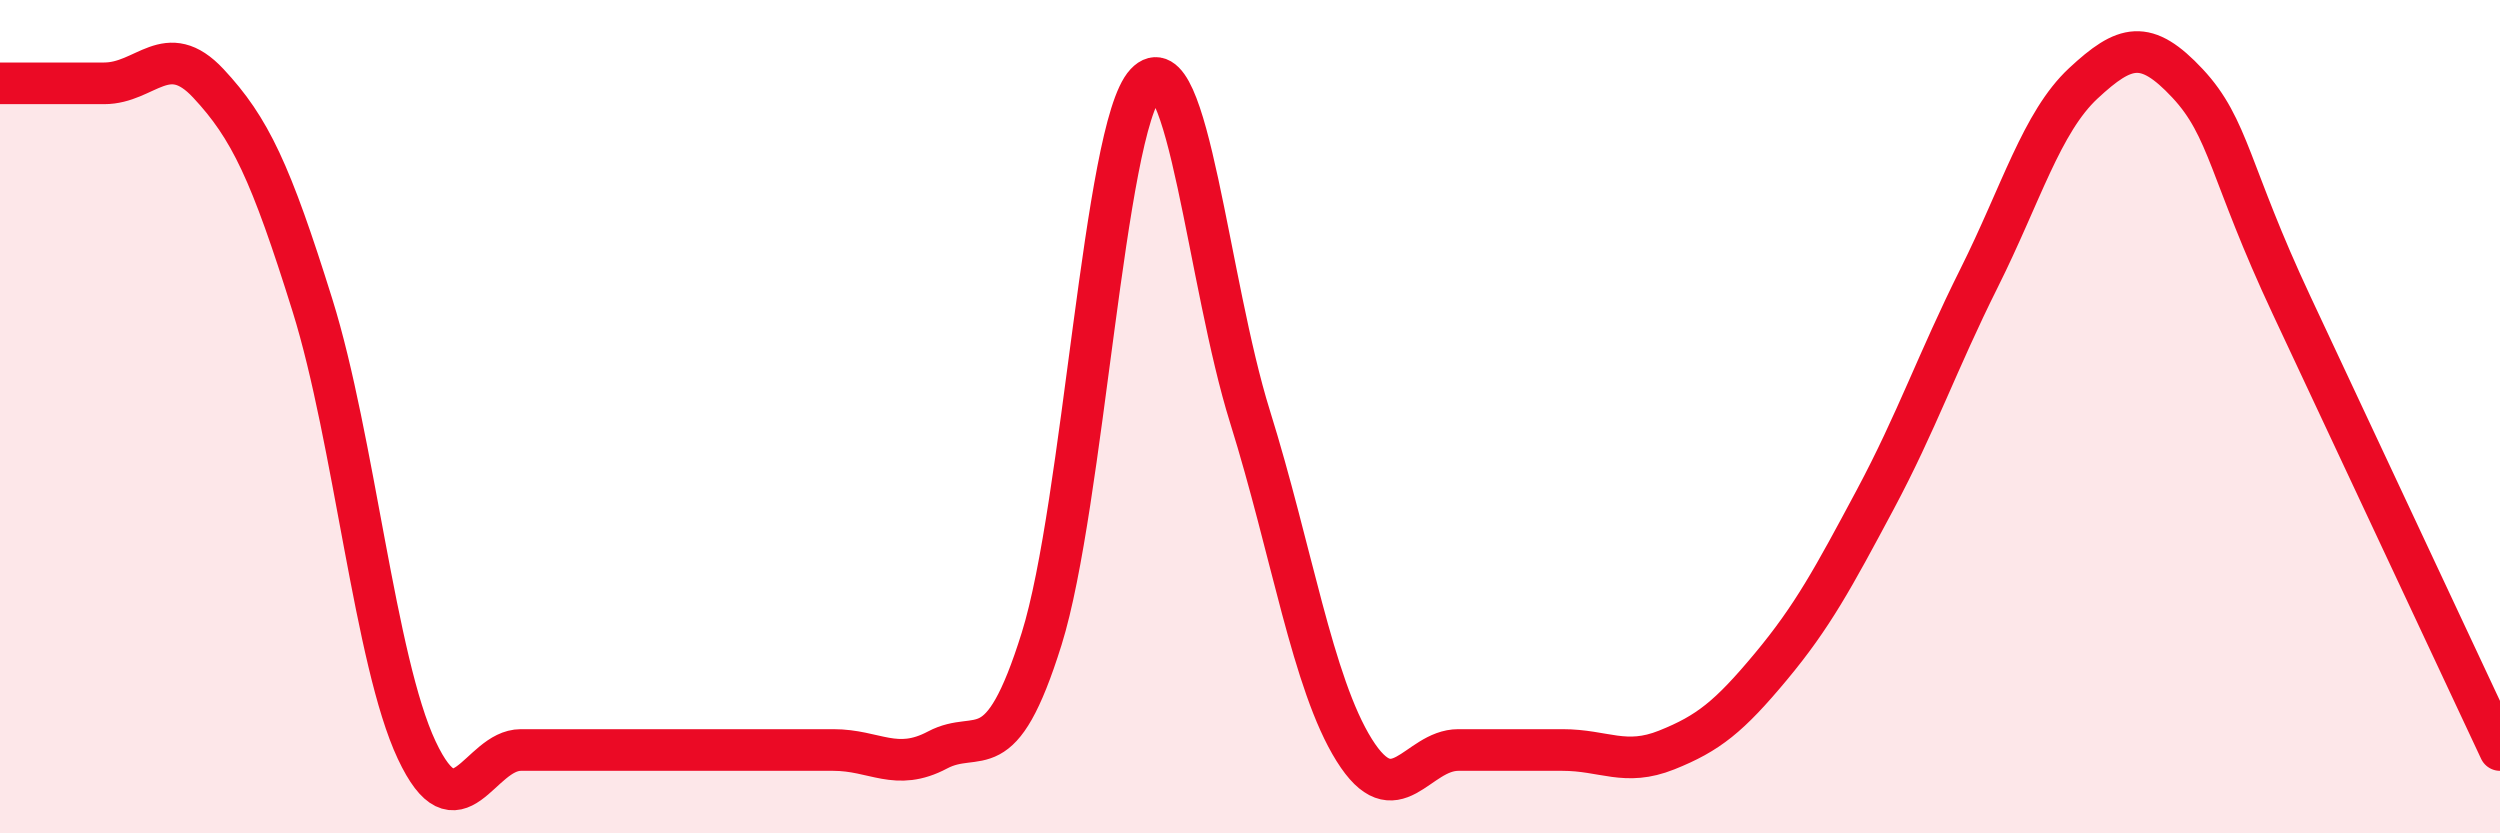 
    <svg width="60" height="20" viewBox="0 0 60 20" xmlns="http://www.w3.org/2000/svg">
      <path
        d="M 0,2 C 0.5,2 1.5,2 2.5,2 C 3.5,2 4,0.93 5,2 C 6,3.07 6.5,4.13 7.5,7.33 C 8.5,10.53 9,15.87 10,18 C 11,20.13 11.5,18 12.5,18 C 13.5,18 14,18 15,18 C 16,18 16.5,18 17.5,18 C 18.5,18 19,18 20,18 C 21,18 21.5,18.53 22.5,18 C 23.5,17.47 24,18.53 25,15.33 C 26,12.13 26.5,3.07 27.5,2 C 28.5,0.93 29,6.8 30,10 C 31,13.2 31.5,16.4 32.5,18 C 33.5,19.6 34,18 35,18 C 36,18 36.5,18 37.5,18 C 38.5,18 39,18.4 40,18 C 41,17.6 41.5,17.2 42.5,16 C 43.5,14.8 44,13.87 45,12 C 46,10.13 46.5,8.67 47.5,6.67 C 48.5,4.67 49,2.93 50,2 C 51,1.07 51.5,0.93 52.5,2 C 53.5,3.07 53.5,4.13 55,7.33 C 56.5,10.53 59,15.87 60,18L60 20L0 20Z"
        fill="#EB0A25"
        opacity="0.1"
        stroke-linecap="round"
        stroke-linejoin="round"
      />
      <path
        d="M 0,2 C 0.5,2 1.5,2 2.5,2 C 3.5,2 4,0.93 5,2 C 6,3.07 6.5,4.13 7.5,7.33 C 8.5,10.53 9,15.87 10,18 C 11,20.13 11.5,18 12.5,18 C 13.5,18 14,18 15,18 C 16,18 16.5,18 17.5,18 C 18.5,18 19,18 20,18 C 21,18 21.5,18.53 22.5,18 C 23.5,17.47 24,18.53 25,15.33 C 26,12.13 26.5,3.07 27.5,2 C 28.5,0.93 29,6.8 30,10 C 31,13.2 31.5,16.4 32.5,18 C 33.5,19.6 34,18 35,18 C 36,18 36.5,18 37.5,18 C 38.5,18 39,18.4 40,18 C 41,17.6 41.5,17.2 42.5,16 C 43.5,14.8 44,13.87 45,12 C 46,10.13 46.5,8.67 47.5,6.67 C 48.5,4.67 49,2.93 50,2 C 51,1.07 51.5,0.93 52.5,2 C 53.5,3.07 53.5,4.13 55,7.33 C 56.5,10.53 59,15.87 60,18"
        stroke="#EB0A25"
        stroke-width="1"
        fill="none"
        stroke-linecap="round"
        stroke-linejoin="round"
      />
    </svg>
  